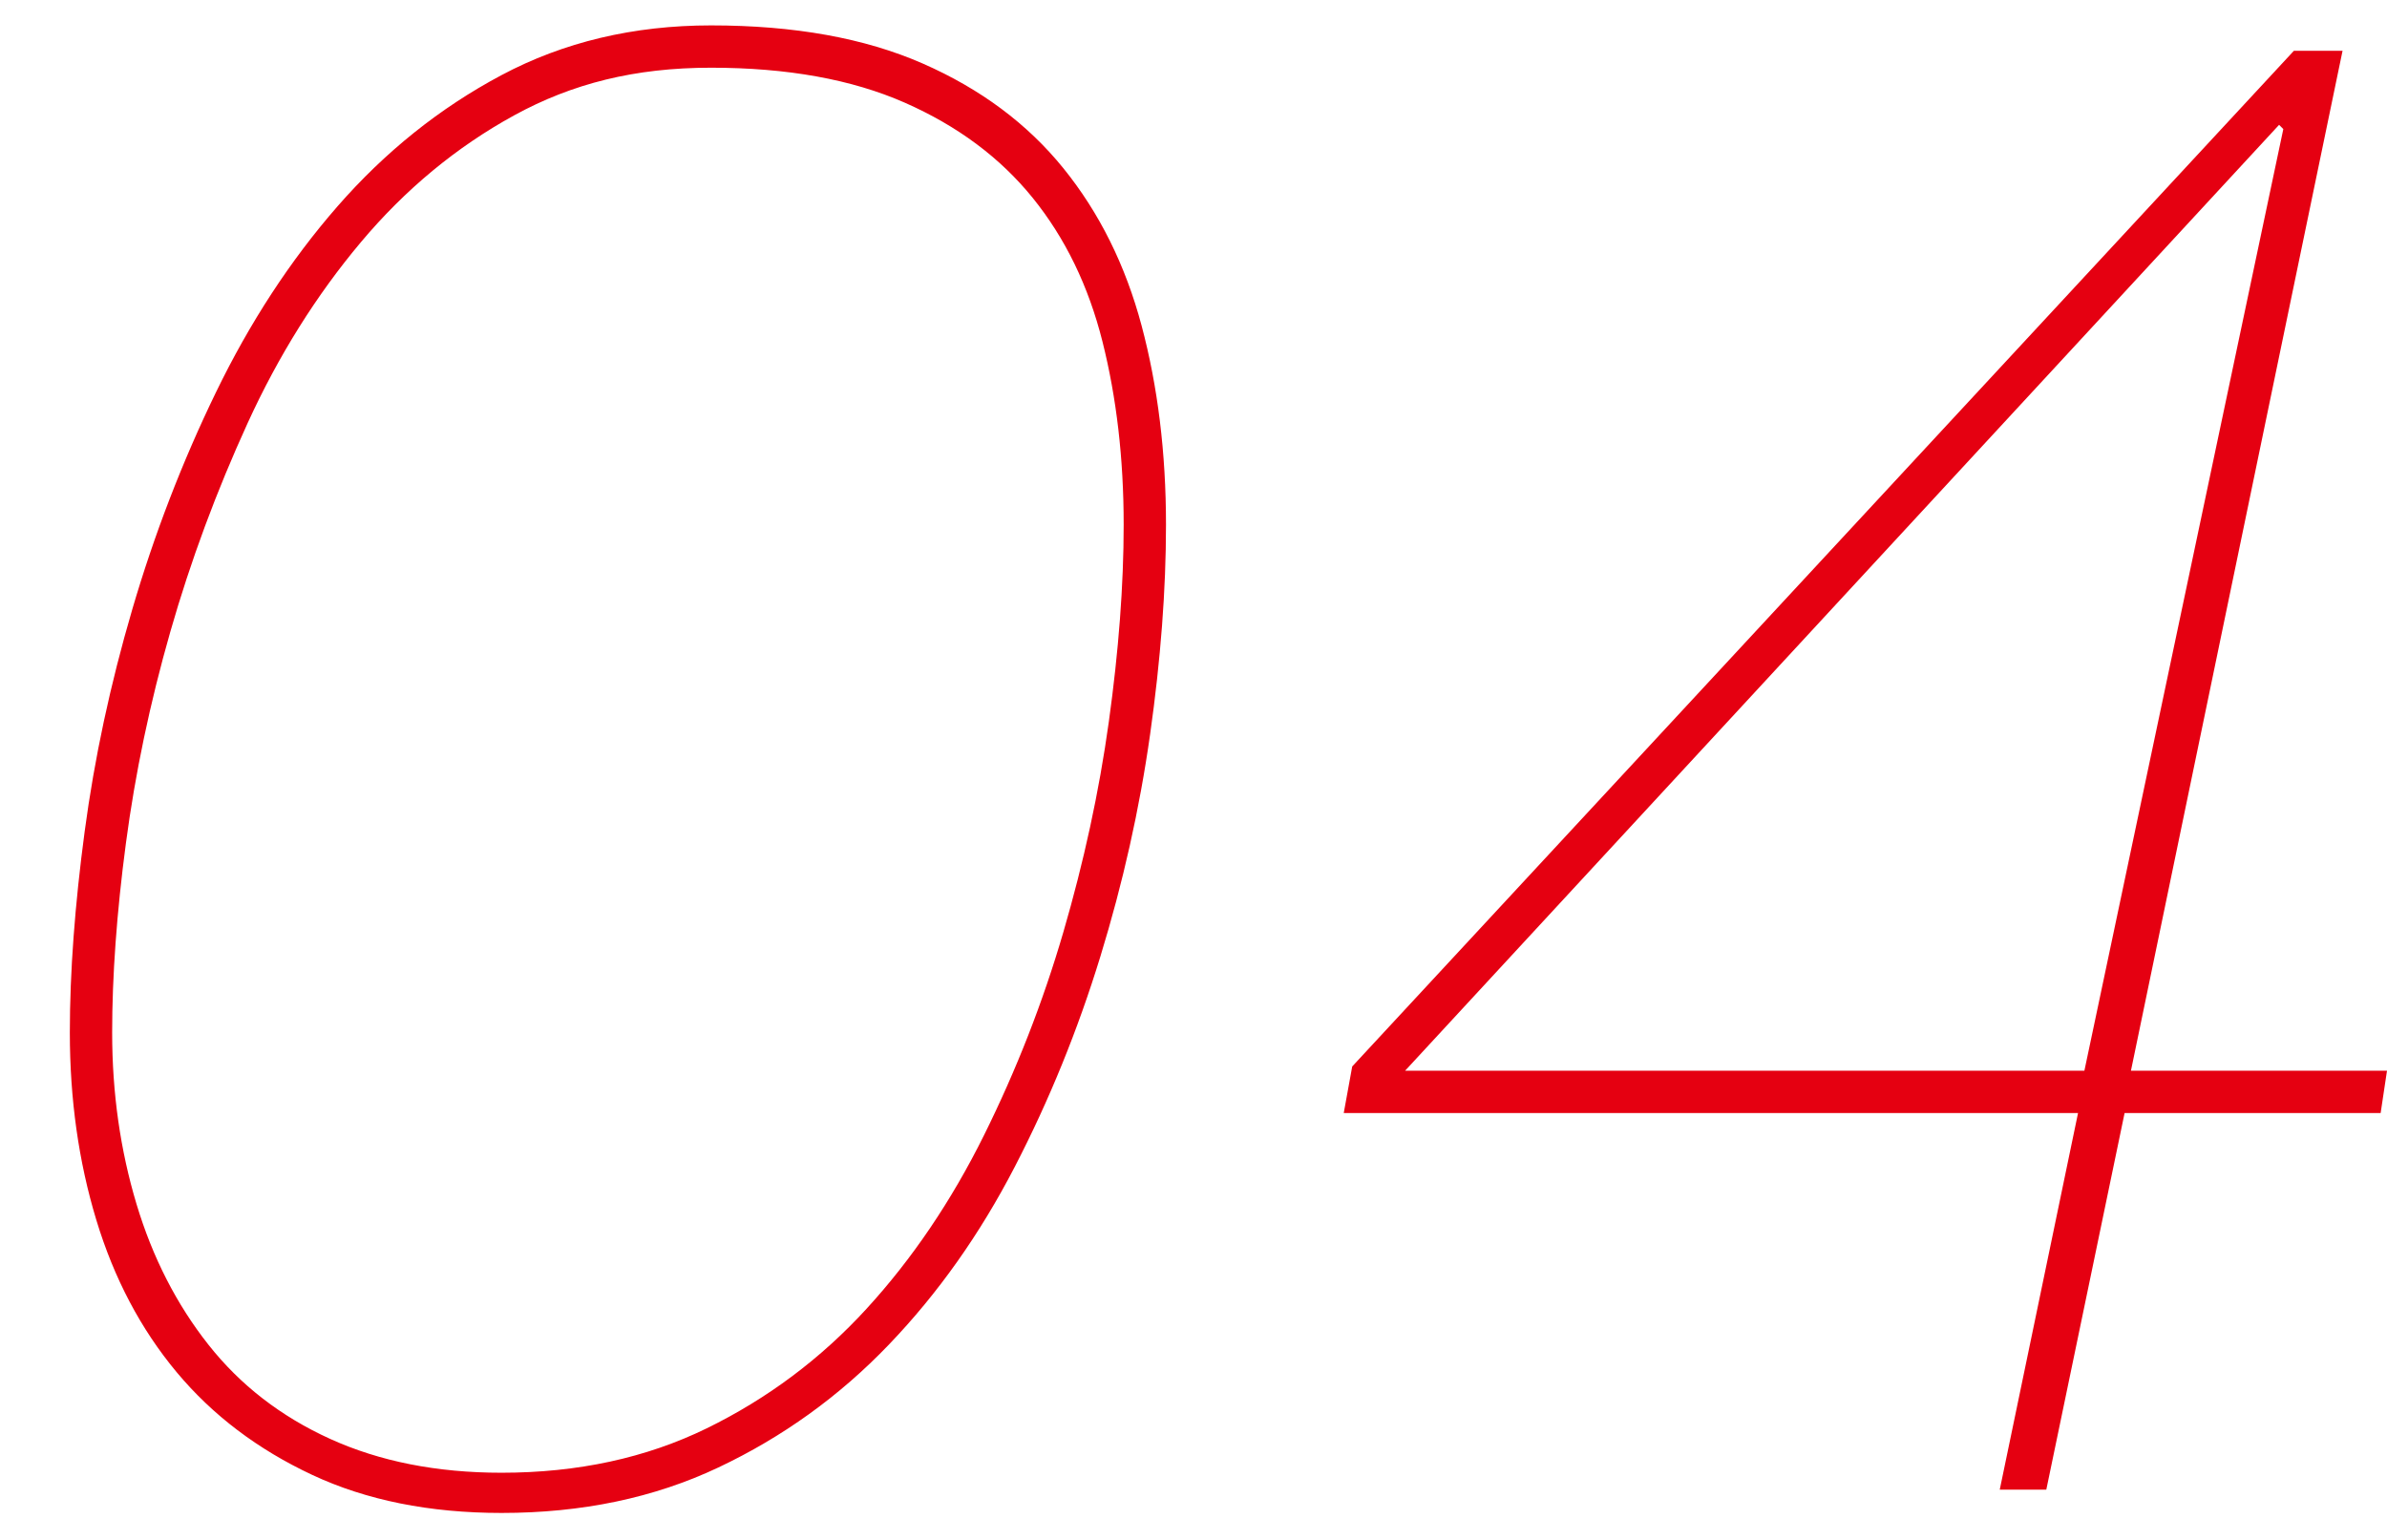 <?xml version="1.0" encoding="UTF-8"?><svg id="_レイヤー_2" xmlns="http://www.w3.org/2000/svg" viewBox="0 0 90.24 58.24"><defs><style>.cls-1{fill:none;}.cls-2{fill:#e50011;}</style></defs><g id="_レイヤー_3"><g><g><path class="cls-2" d="M43.48,27.76c-.4,2.83-1.03,5.63-1.88,8.4-.85,2.77-1.93,5.43-3.24,7.96-1.31,2.53-2.89,4.77-4.76,6.72-1.87,1.95-4.01,3.49-6.44,4.64s-5.16,1.72-8.2,1.72c-2.72,0-5.11-.48-7.16-1.44-2.05-.96-3.76-2.25-5.12-3.88-1.36-1.63-2.37-3.55-3.04-5.76-.67-2.21-1-4.57-1-7.08,0-2.29,.19-4.83,.56-7.6,.37-2.77,.97-5.57,1.8-8.4,.83-2.83,1.88-5.56,3.16-8.2,1.28-2.64,2.81-4.99,4.6-7.04,1.79-2.05,3.85-3.71,6.2-4.96,2.35-1.25,4.99-1.88,7.92-1.88,3.15,0,5.81,.48,8,1.44,2.19,.96,3.96,2.28,5.32,3.96,1.36,1.68,2.35,3.67,2.96,5.96,.61,2.29,.92,4.8,.92,7.52,0,2.45-.2,5.09-.6,7.92Zm-1.8-14.84c-.53-2.11-1.41-3.92-2.64-5.44-1.23-1.52-2.84-2.72-4.84-3.6-2-.88-4.44-1.32-7.32-1.32s-5.25,.6-7.44,1.8c-2.19,1.2-4.12,2.8-5.8,4.8-1.68,2-3.11,4.28-4.28,6.84-1.17,2.56-2.15,5.19-2.92,7.88-.77,2.69-1.33,5.36-1.68,8-.35,2.64-.52,5.03-.52,7.16,0,2.29,.31,4.45,.92,6.48,.61,2.03,1.52,3.8,2.72,5.32,1.2,1.52,2.73,2.71,4.6,3.56,1.87,.85,4.03,1.28,6.48,1.28,2.88,0,5.47-.56,7.76-1.68,2.29-1.12,4.31-2.63,6.04-4.52,1.73-1.89,3.21-4.08,4.44-6.56,1.23-2.48,2.23-5.04,3-7.68,.77-2.64,1.35-5.29,1.72-7.96,.37-2.67,.56-5.15,.56-7.44,0-2.51-.27-4.81-.8-6.92Z"/><path class="cls-2" d="M51.12,40.32L86.72,1.92h1.84l-8,38.56h9.68l-.24,1.6h-9.68l-2.96,14.24h-1.76l2.96-14.24h-27.76l.32-1.76ZM86.16,4.72L53.12,40.48h25.68l7.52-35.6-.16-.16Z"/></g><rect class="cls-1" width="90.24" height="58.24"/></g></g></svg>